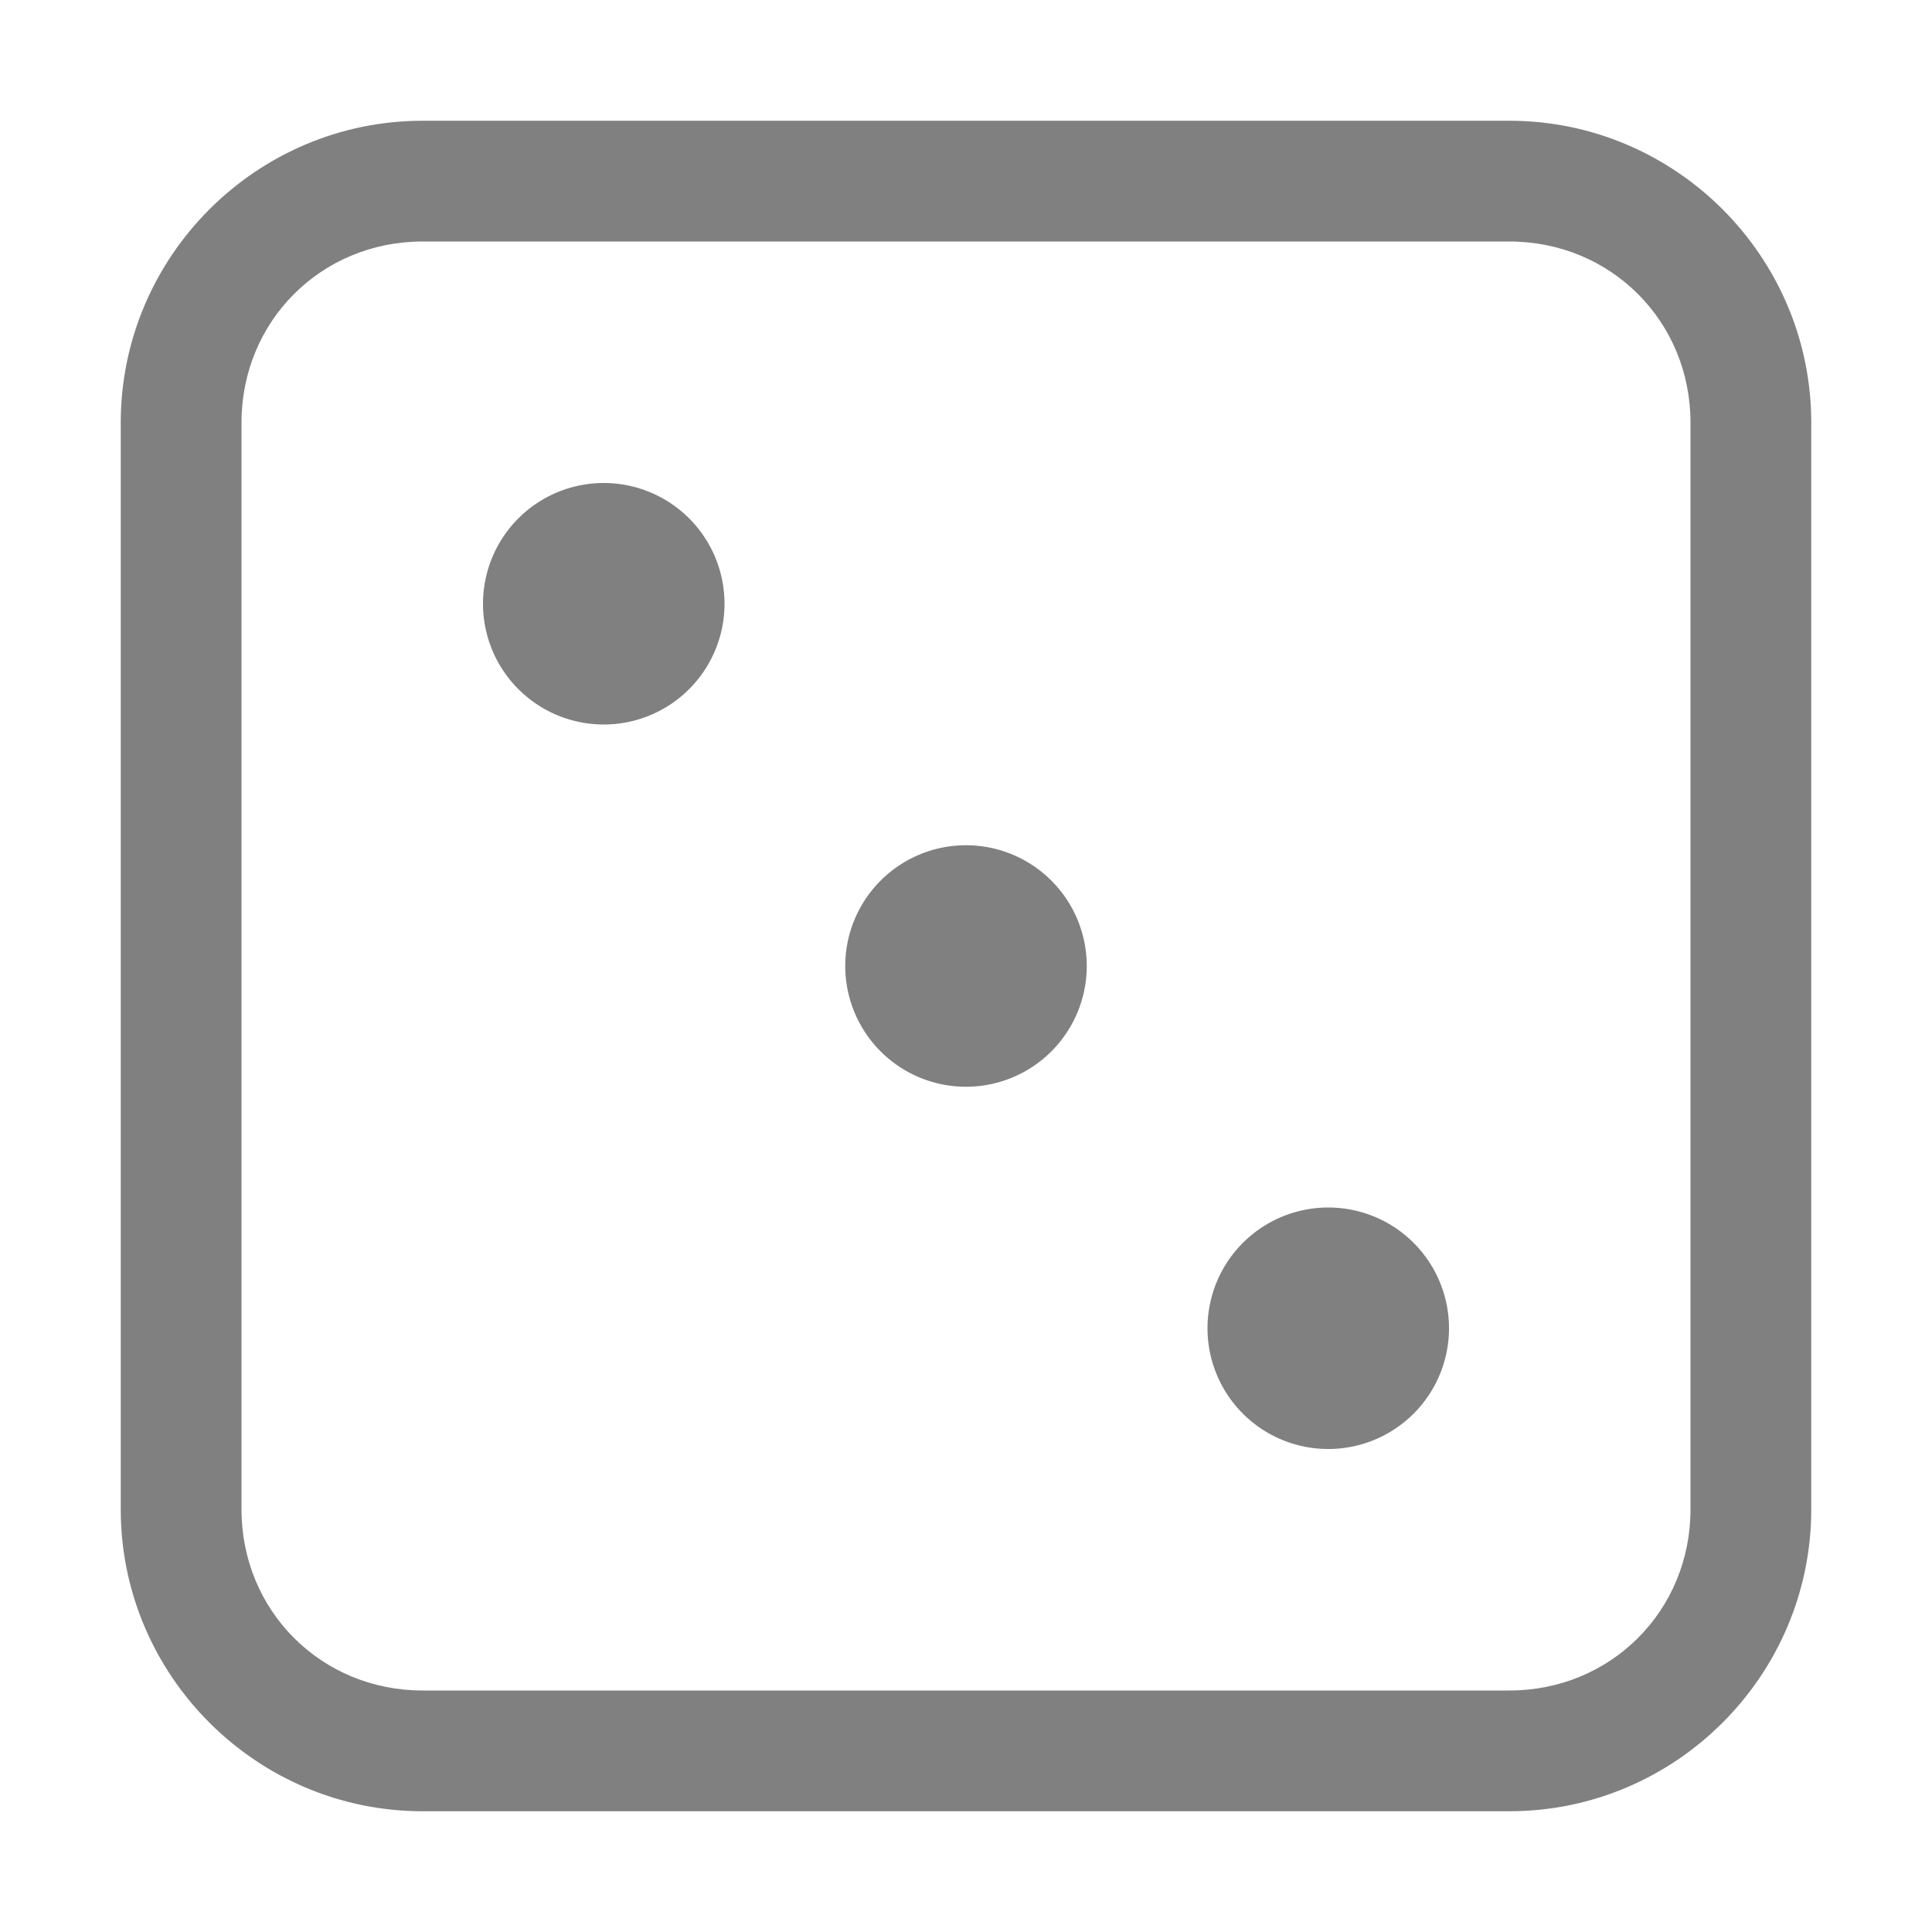 <svg version="1.1" viewBox="0 0 16 16" xmlns="http://www.w3.org/2000/svg">
 <path d="m12.5 1c1.376 0 2.5 1.124 2.5 2.5v9c0 1.376-1.124 2.5-2.5 2.5h-9c-1.376 0-2.5-1.124-2.5-2.5v-9c0-1.376 1.124-2.5 2.5-2.5zm0 1h-9c-0.84 0-1.5 0.66-1.5 1.5v9c0 0.84 0.66 1.5 1.5 1.5h9c0.84 0 1.5-0.66 1.5-1.5v-9c0-0.84-0.66-1.5-1.5-1.5z" color="#000000" fill="#808080" fill-rule="evenodd" stroke-linecap="round" stroke-linejoin="round" style="-inkscape-stroke:none;paint-order:stroke fill markers"/>
 <path d="m5 4a1 1 0 0 1 1 1 1 1 0 0 1-1 1 1 1 0 0 1-1-1 1 1 0 0 1 1-1zm3 3a1 1 0 0 1 1 1 1 1 0 0 1-1 1 1 1 0 0 1-1-1 1 1 0 0 1 1-1zm3 3a1 1 0 0 1 1 1 1 1 0 0 1-1 1 1 1 0 0 1-1-1 1 1 0 0 1 1-1z" fill="#808080" fill-rule="evenodd" stop-color="#000000" style="paint-order:stroke fill markers"/>
</svg>
